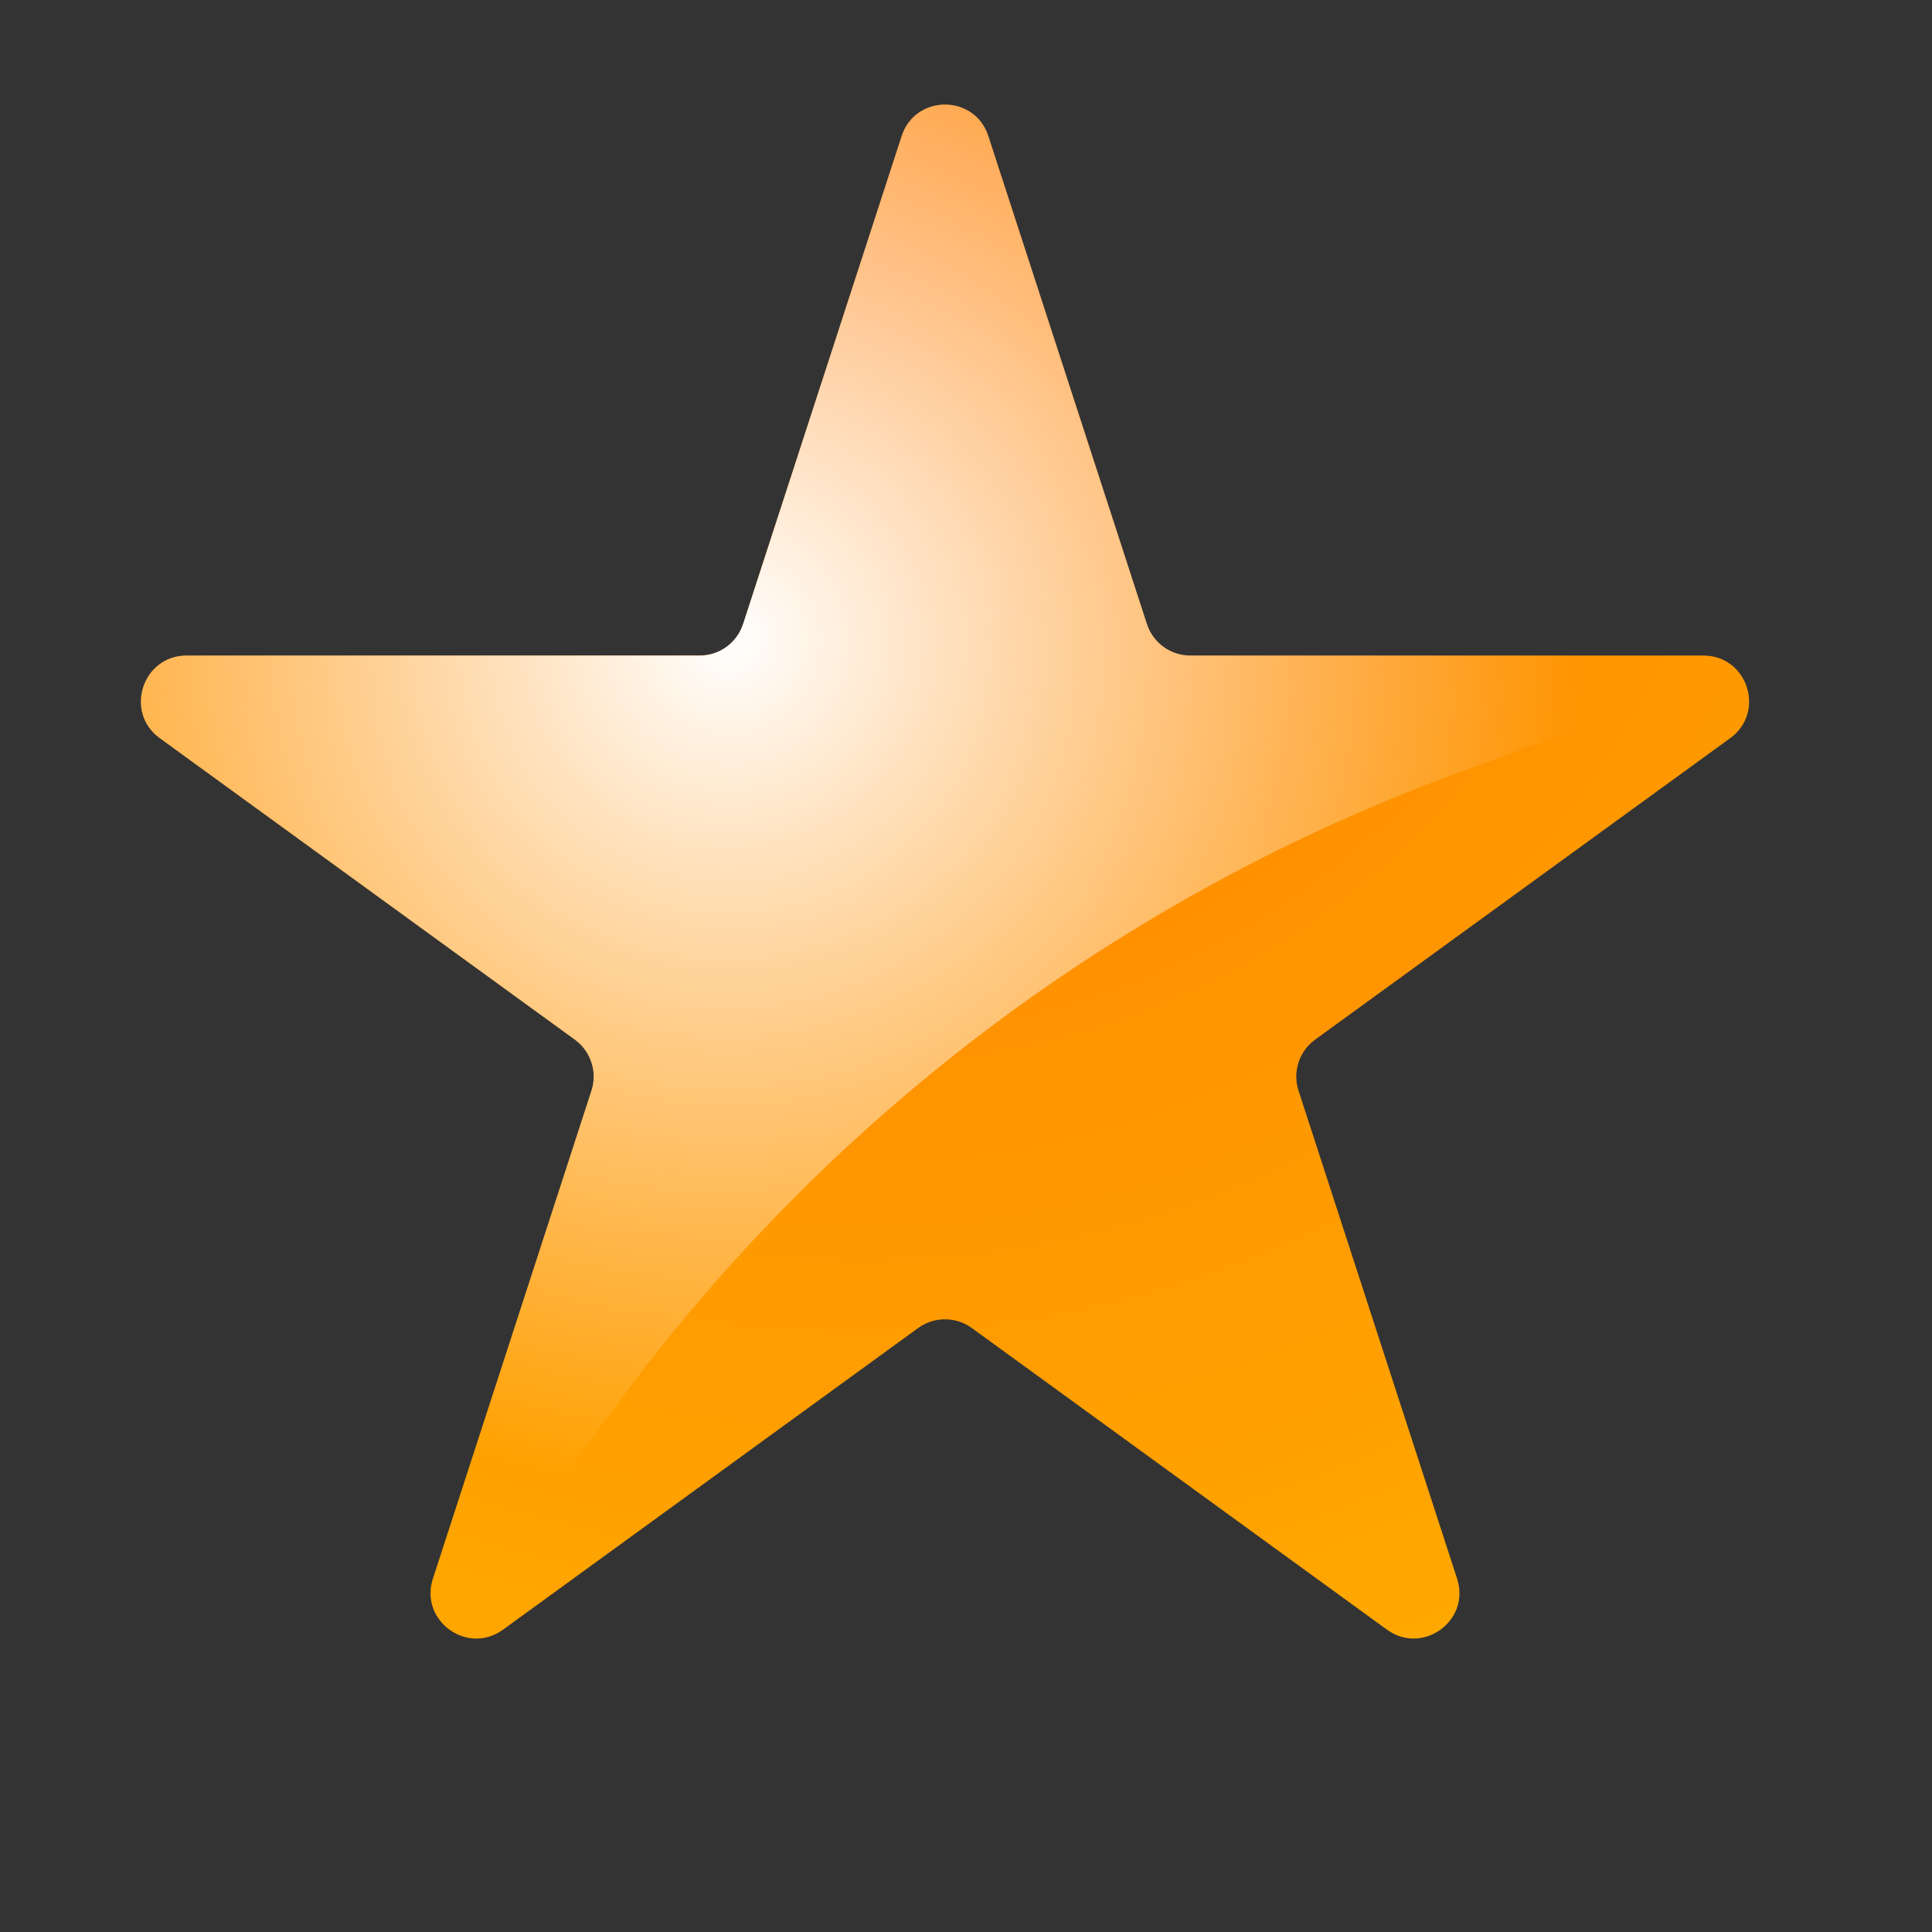 <svg width="16" height="16" viewBox="0 0 16 16" fill="none" xmlns="http://www.w3.org/2000/svg">
<rect x="0" y="0" width="16" height="16" fill="#333333" stroke="none"/>
<path d="M7.467 1.127C7.58 0.779 8.072 0.779 8.185 1.127L9.498 5.168C9.549 5.324 9.694 5.429 9.858 5.429H14.107C14.473 5.429 14.625 5.898 14.329 6.113L10.891 8.61C10.759 8.706 10.703 8.877 10.754 9.033L12.067 13.074C12.18 13.422 11.782 13.711 11.486 13.496L8.048 10.998C7.916 10.902 7.736 10.902 7.604 10.998L4.166 13.496C3.87 13.711 3.472 13.422 3.585 13.074L4.898 9.033C4.949 8.877 4.893 8.706 4.761 8.61L1.323 6.113C1.027 5.898 1.18 5.429 1.545 5.429H5.795C5.958 5.429 6.103 5.324 6.154 5.168L7.467 1.127Z" fill="url(#paint0_radial_1_500)"/>
<g style="mix-blend-mode:screen">
<path d="M7.467 1.127C7.58 0.779 8.072 0.779 8.185 1.127L9.498 5.168C9.549 5.324 9.694 5.429 9.858 5.429H14.73L12.091 6.394C9.309 7.411 6.888 9.223 5.128 11.606L3.917 13.245C3.789 13.417 3.519 13.278 3.585 13.074L4.898 9.033C4.949 8.877 4.893 8.707 4.761 8.61L1.323 6.113C1.027 5.898 1.18 5.429 1.545 5.429H5.795C5.958 5.429 6.103 5.324 6.154 5.168L7.467 1.127Z" fill="url(#paint1_radial_1_500)"/>
</g>
<defs>
<radialGradient id="paint0_radial_1_500" cx="0" cy="0" r="1" gradientUnits="userSpaceOnUse" gradientTransform="translate(7.176 2.288) rotate(68.199) scale(12.204 12.204)">
<stop stop-color="#FF7C02"/>
<stop offset="1" stop-color="#FFA800"/>
</radialGradient>
<radialGradient id="paint1_radial_1_500" cx="0" cy="0" r="1" gradientUnits="userSpaceOnUse" gradientTransform="translate(6.043 5.309) rotate(53.746) scale(7.025 7.025)">
<stop stop-color="white"/>
<stop offset="1" stop-color="white" stop-opacity="0"/>
</radialGradient>
</defs>
</svg>
